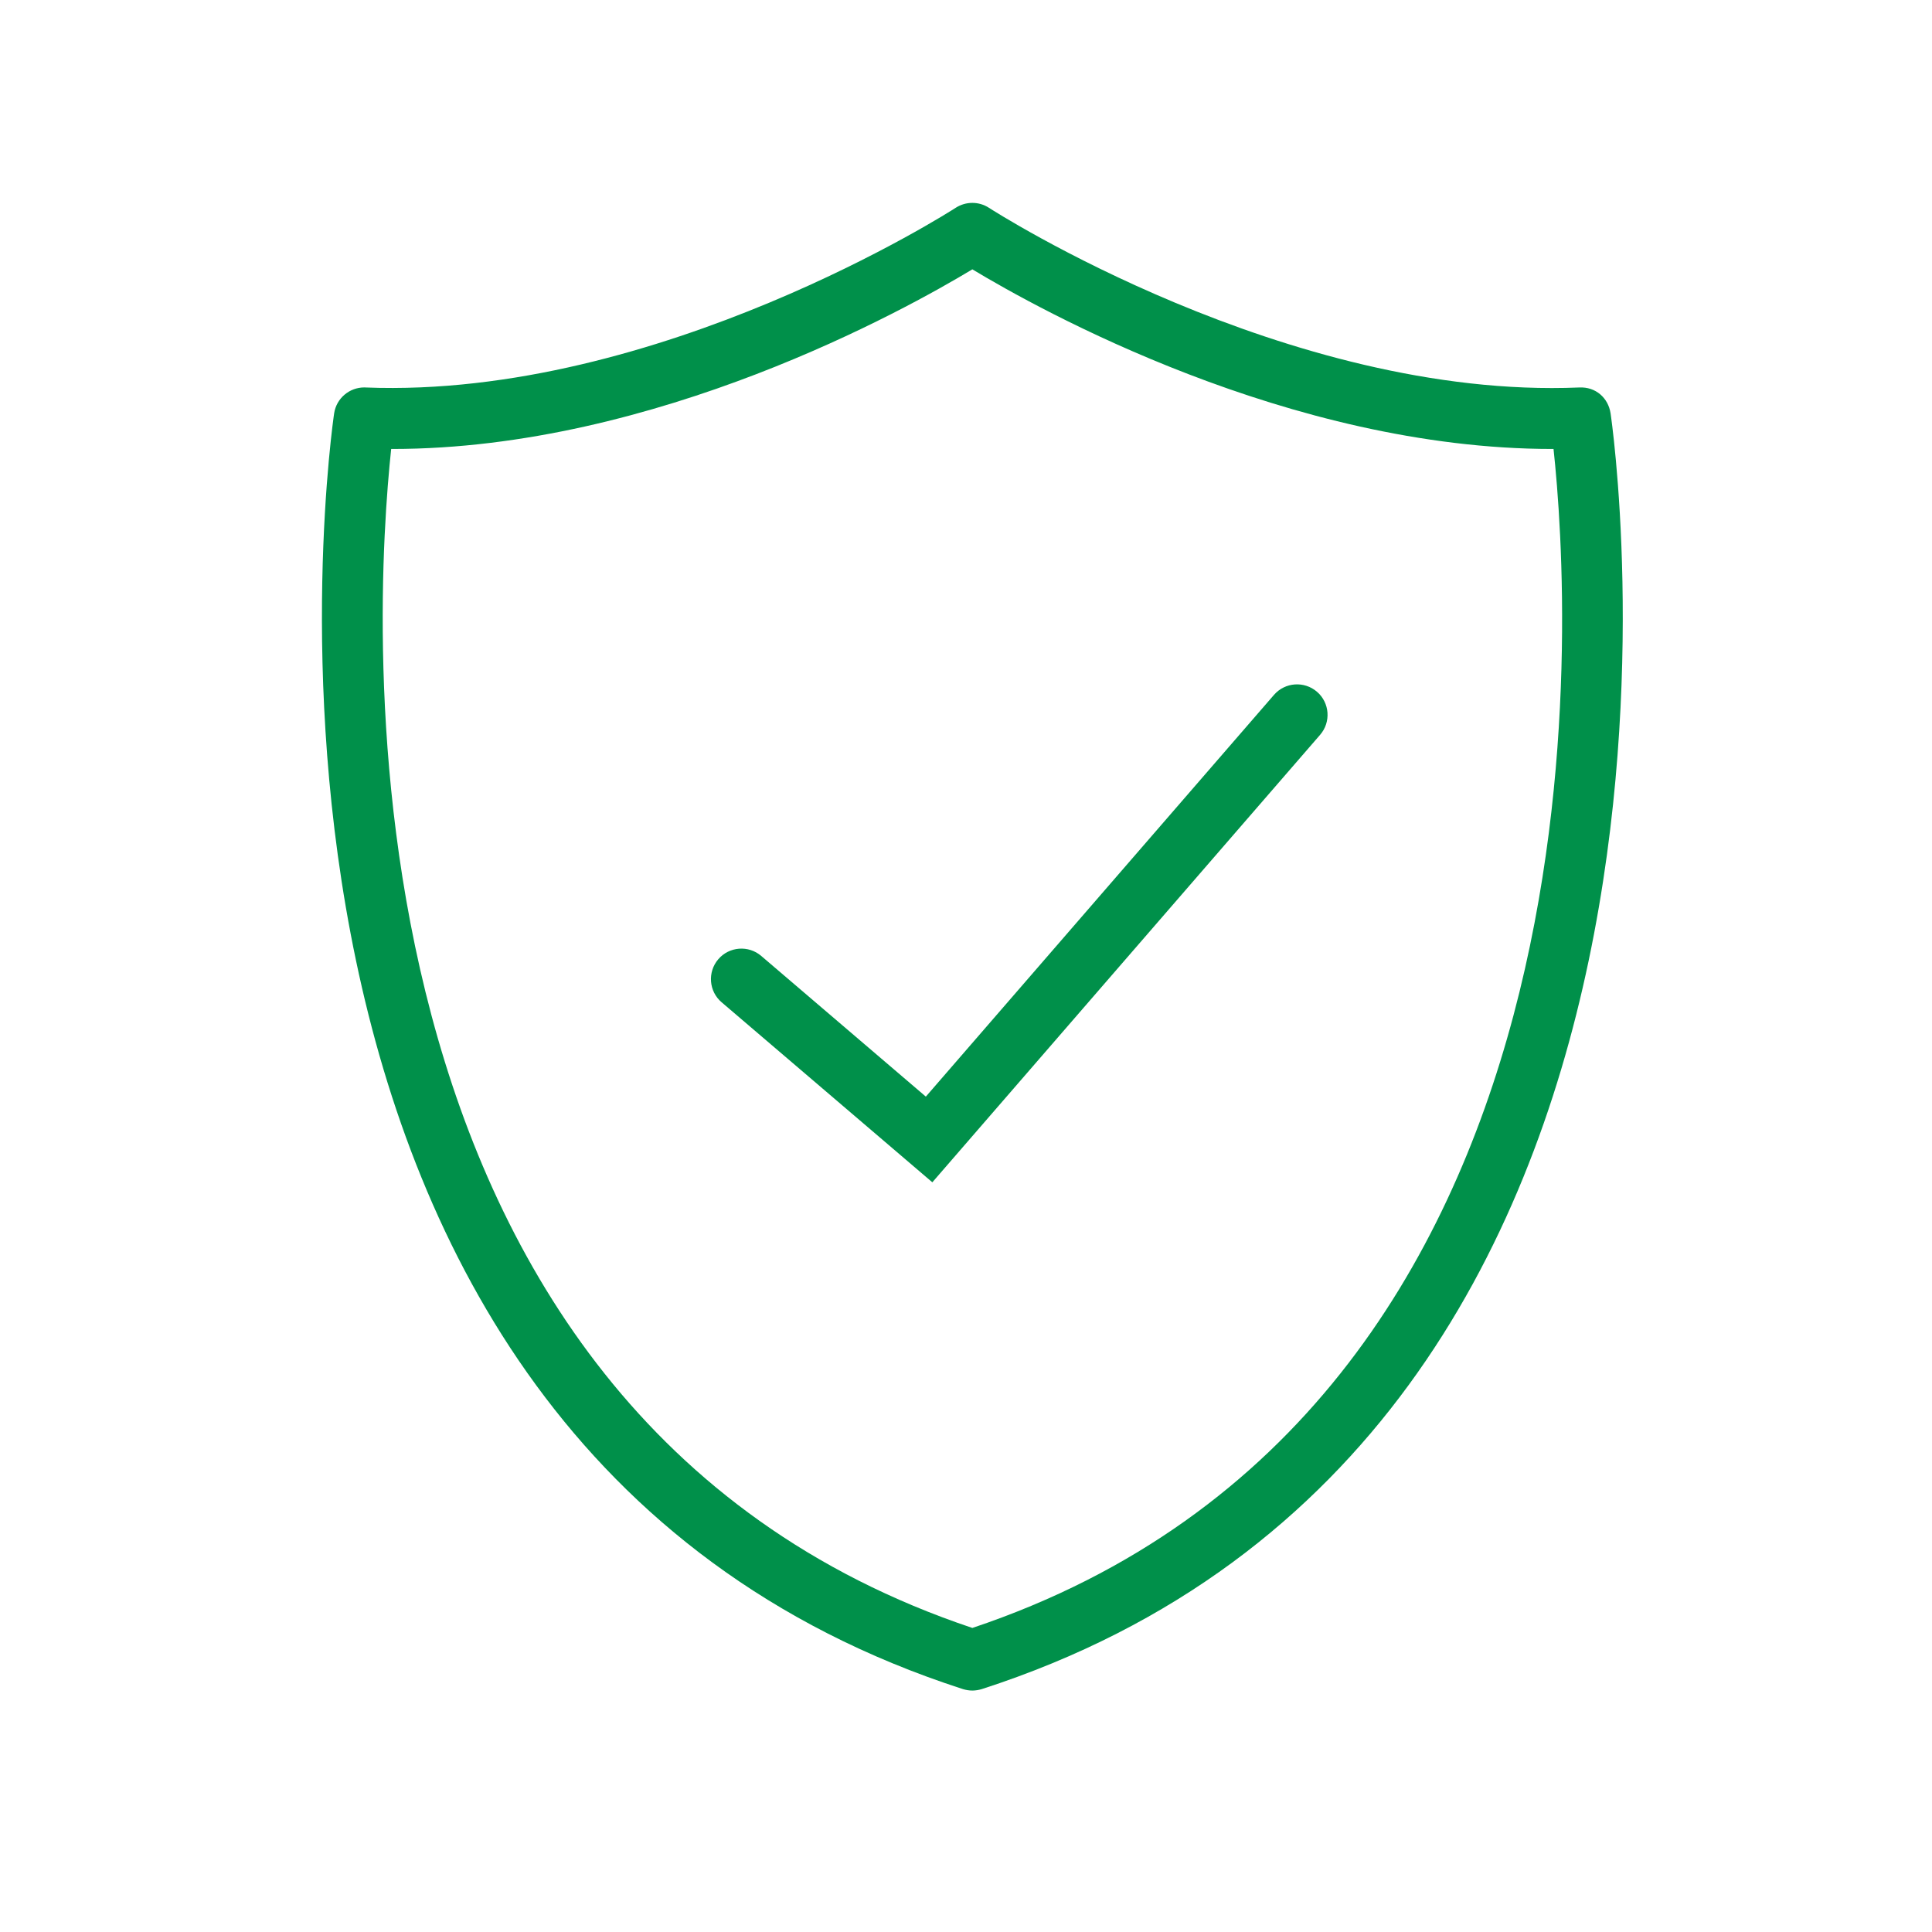 <?xml version="1.0" encoding="UTF-8" standalone="no"?>
<!-- Created with Inkscape (http://www.inkscape.org/) -->

<svg
   xmlns:dc="http://purl.org/dc/elements/1.1/"
   xmlns:cc="http://creativecommons.org/ns#"
   xmlns:rdf="http://www.w3.org/1999/02/22-rdf-syntax-ns#"
   xmlns:svg="http://www.w3.org/2000/svg"
   xmlns="http://www.w3.org/2000/svg"
   xmlns:sodipodi="http://sodipodi.sourceforge.net/DTD/sodipodi-0.dtd"
   xmlns:inkscape="http://www.inkscape.org/namespaces/inkscape"
   version="1.1"
   id="svg2"
   xml:space="preserve"
   width="48"
   height="48"
   viewBox="0 0 48 48"
   sodipodi:docname="scudo.svg"
   inkscape:version="0.92.4 (5da689c313, 2019-01-14)"><defs
     id="defs6"><clipPath
       clipPathUnits="userSpaceOnUse"
       id="clipPath18"><path
         d="M 0,0 H 1133.858 V 779.528 H 0 Z"
         id="path16"
         inkscape:connector-curvature="0" /></clipPath></defs><sodipodi:namedview
     pagecolor="#ffffff"
     bordercolor="#666666"
     borderopacity="1"
     objecttolerance="10"
     gridtolerance="10"
     guidetolerance="10"
     inkscape:pageopacity="0"
     inkscape:pageshadow="2"
     inkscape:window-width="1920"
     inkscape:window-height="1001"
     id="namedview4"
     showgrid="false"
     inkscape:zoom="0.87885424"
     inkscape:cx="665.99781"
     inkscape:cy="50.958045"
     inkscape:window-x="-9"
     inkscape:window-y="-9"
     inkscape:window-maximized="1"
     inkscape:current-layer="g10" /><g
     id="g10"
     inkscape:groupmode="layer"
     inkscape:label="A9R1okb6rm_1hwrb0w_crw"
     transform="matrix(1.333,0,0,-1.333,0,48)"><g
       id="g12"
       transform="translate(-605.682,-384.091)"><g
         id="g14"
         clip-path="url(#clipPath18)"><g
           id="g20"
           transform="translate(635.7,412.398)"><path
             d="m 0,0 c -0.044,0.285 -0.276,0.496 -0.585,0.48 -5.444,-0.227 -10.946,3.313 -11.001,3.349 -0.188,0.122 -0.43,0.122 -0.62,0 -0.054,-0.036 -5.544,-3.563 -10.999,-3.349 -0.008,0.001 -0.016,0.001 -0.023,0.001 -0.279,0 -0.519,-0.203 -0.562,-0.481 -0.029,-0.191 -2.79,-19.092 11.72,-23.78 0.057,-0.017 0.116,-0.027 0.175,-0.027 0.058,0 0.118,0.01 0.175,0.027 C 2.789,-19.092 0.029,-0.191 0,0 m -11.895,-22.64 c -12.128,4.065 -11.144,19.058 -10.832,21.974 h 0.021 c 4.911,0 9.575,2.602 10.811,3.348 1.236,-0.746 5.899,-3.348 10.811,-3.348 h 0.021 c 0.315,-2.915 1.307,-17.905 -10.832,-21.974"
             style="fill:#00904a;fill-opacity:1;fill-rule:nonzero;stroke:none"
             id="path22"
             inkscape:connector-curvature="0" /></g><g
           id="g24"
           transform="translate(629.427,407.149)"><path
             d="m 0,0 -6.489,-7.488 -3.068,2.622 c -0.238,0.204 -0.598,0.176 -0.801,-0.062 -0.204,-0.239 -0.176,-0.599 0.063,-0.802 l 3.927,-3.355 7.228,8.341 C 1.065,-0.507 1.039,-0.148 0.802,0.057 0.564,0.262 0.206,0.237 0,0"
             style="fill:#00904a;fill-opacity:1;fill-rule:nonzero;stroke:none"
             id="path26"
             inkscape:connector-curvature="0" /></g></g></g></g></svg>
